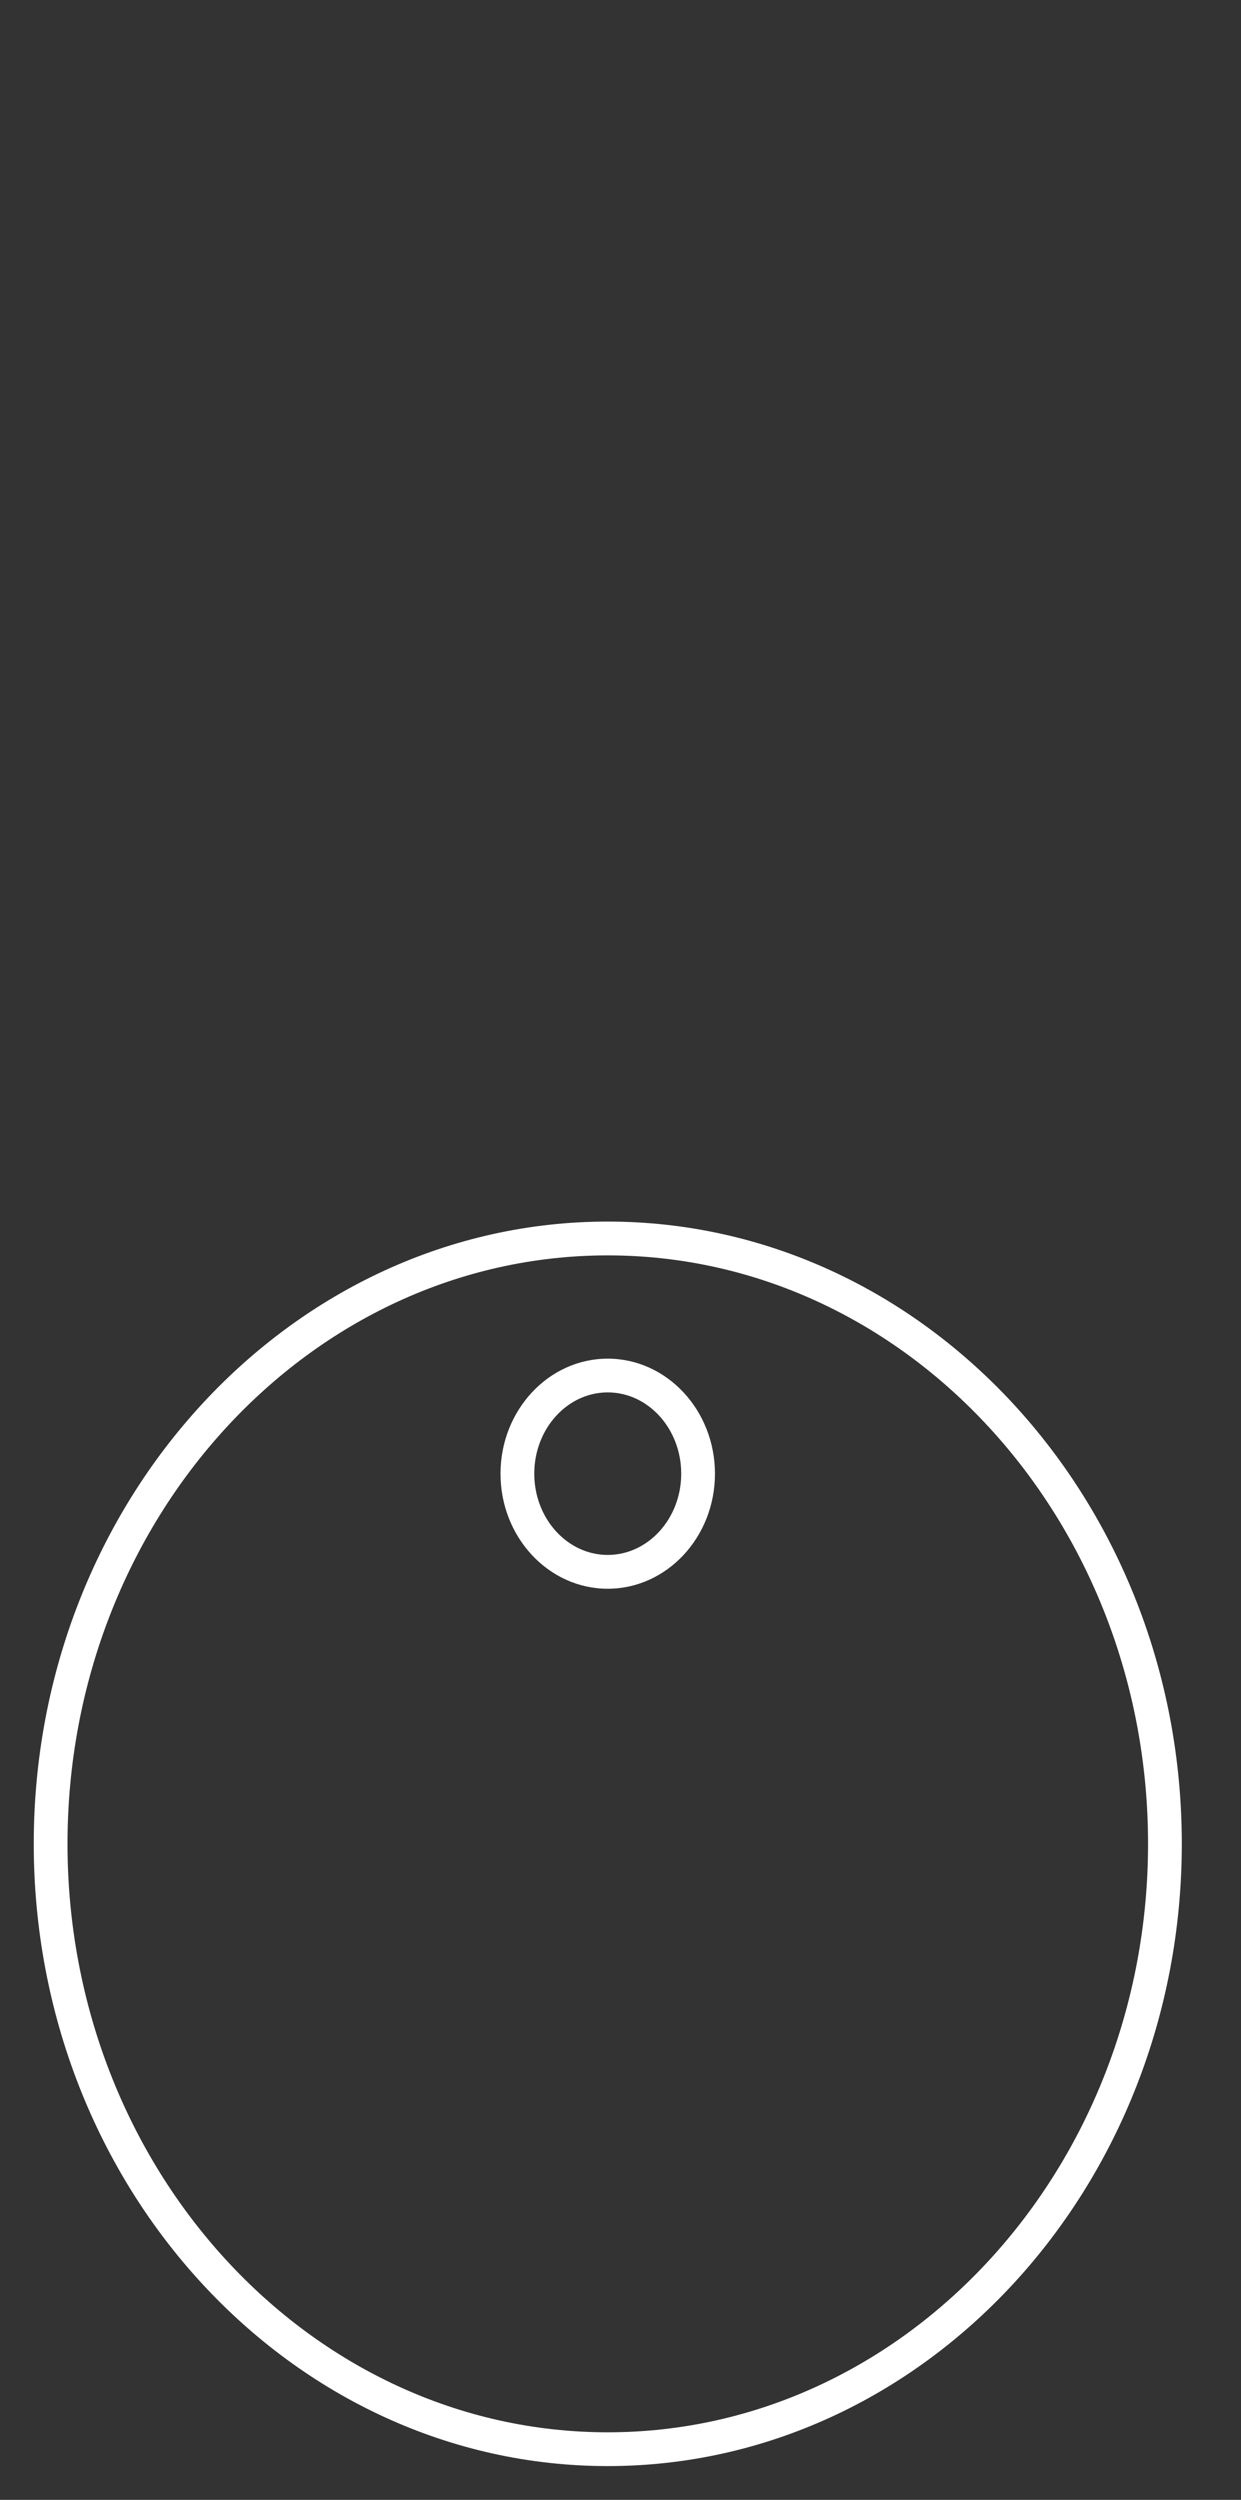 <?xml version="1.0" encoding="utf-8"?>
<!-- Generator: Adobe Illustrator 16.0.0, SVG Export Plug-In . SVG Version: 6.00 Build 0)  -->
<!DOCTYPE svg PUBLIC "-//W3C//DTD SVG 1.1//EN" "http://www.w3.org/Graphics/SVG/1.1/DTD/svg11.dtd">
<svg version="1.1" id="Capa_1" xmlns="http://www.w3.org/2000/svg" xmlns:xlink="http://www.w3.org/1999/xlink" x="0px" y="0px"
	 width="36.77px" height="74.021px" viewBox="0 0 36.77 74.021" enable-background="new 0 0 36.77 74.021" xml:space="preserve">
<rect x="0" y="0" width="36.77" height="74.021" fill="#333333" stroke="none"/>
<g>
	<path fill="#FFFFFF" d="M18.006,73.021C8.629,73.021,1,64.756,1,54.595c0-10.158,7.629-18.424,17.006-18.424
		c9.379,0,17.01,8.266,17.01,18.424C35.016,64.756,27.385,73.021,18.006,73.021z M18.006,37.172C9.18,37.172,2,44.988,2,54.595
		c0,9.609,7.18,17.426,16.006,17.426c8.828,0,16.01-7.816,16.01-17.426C34.016,44.988,26.834,37.172,18.006,37.172z M18.006,47.043
		c-1.752,0-3.176-1.527-3.176-3.406s1.424-3.407,3.176-3.407s3.178,1.528,3.178,3.407S19.758,47.043,18.006,47.043z M18.006,41.229
		c-1.199,0-2.176,1.079-2.176,2.407c0,1.326,0.977,2.406,2.176,2.406c1.201,0,2.178-1.08,2.178-2.406
		C20.184,42.308,19.207,41.229,18.006,41.229z"/>
</g>
</svg>
